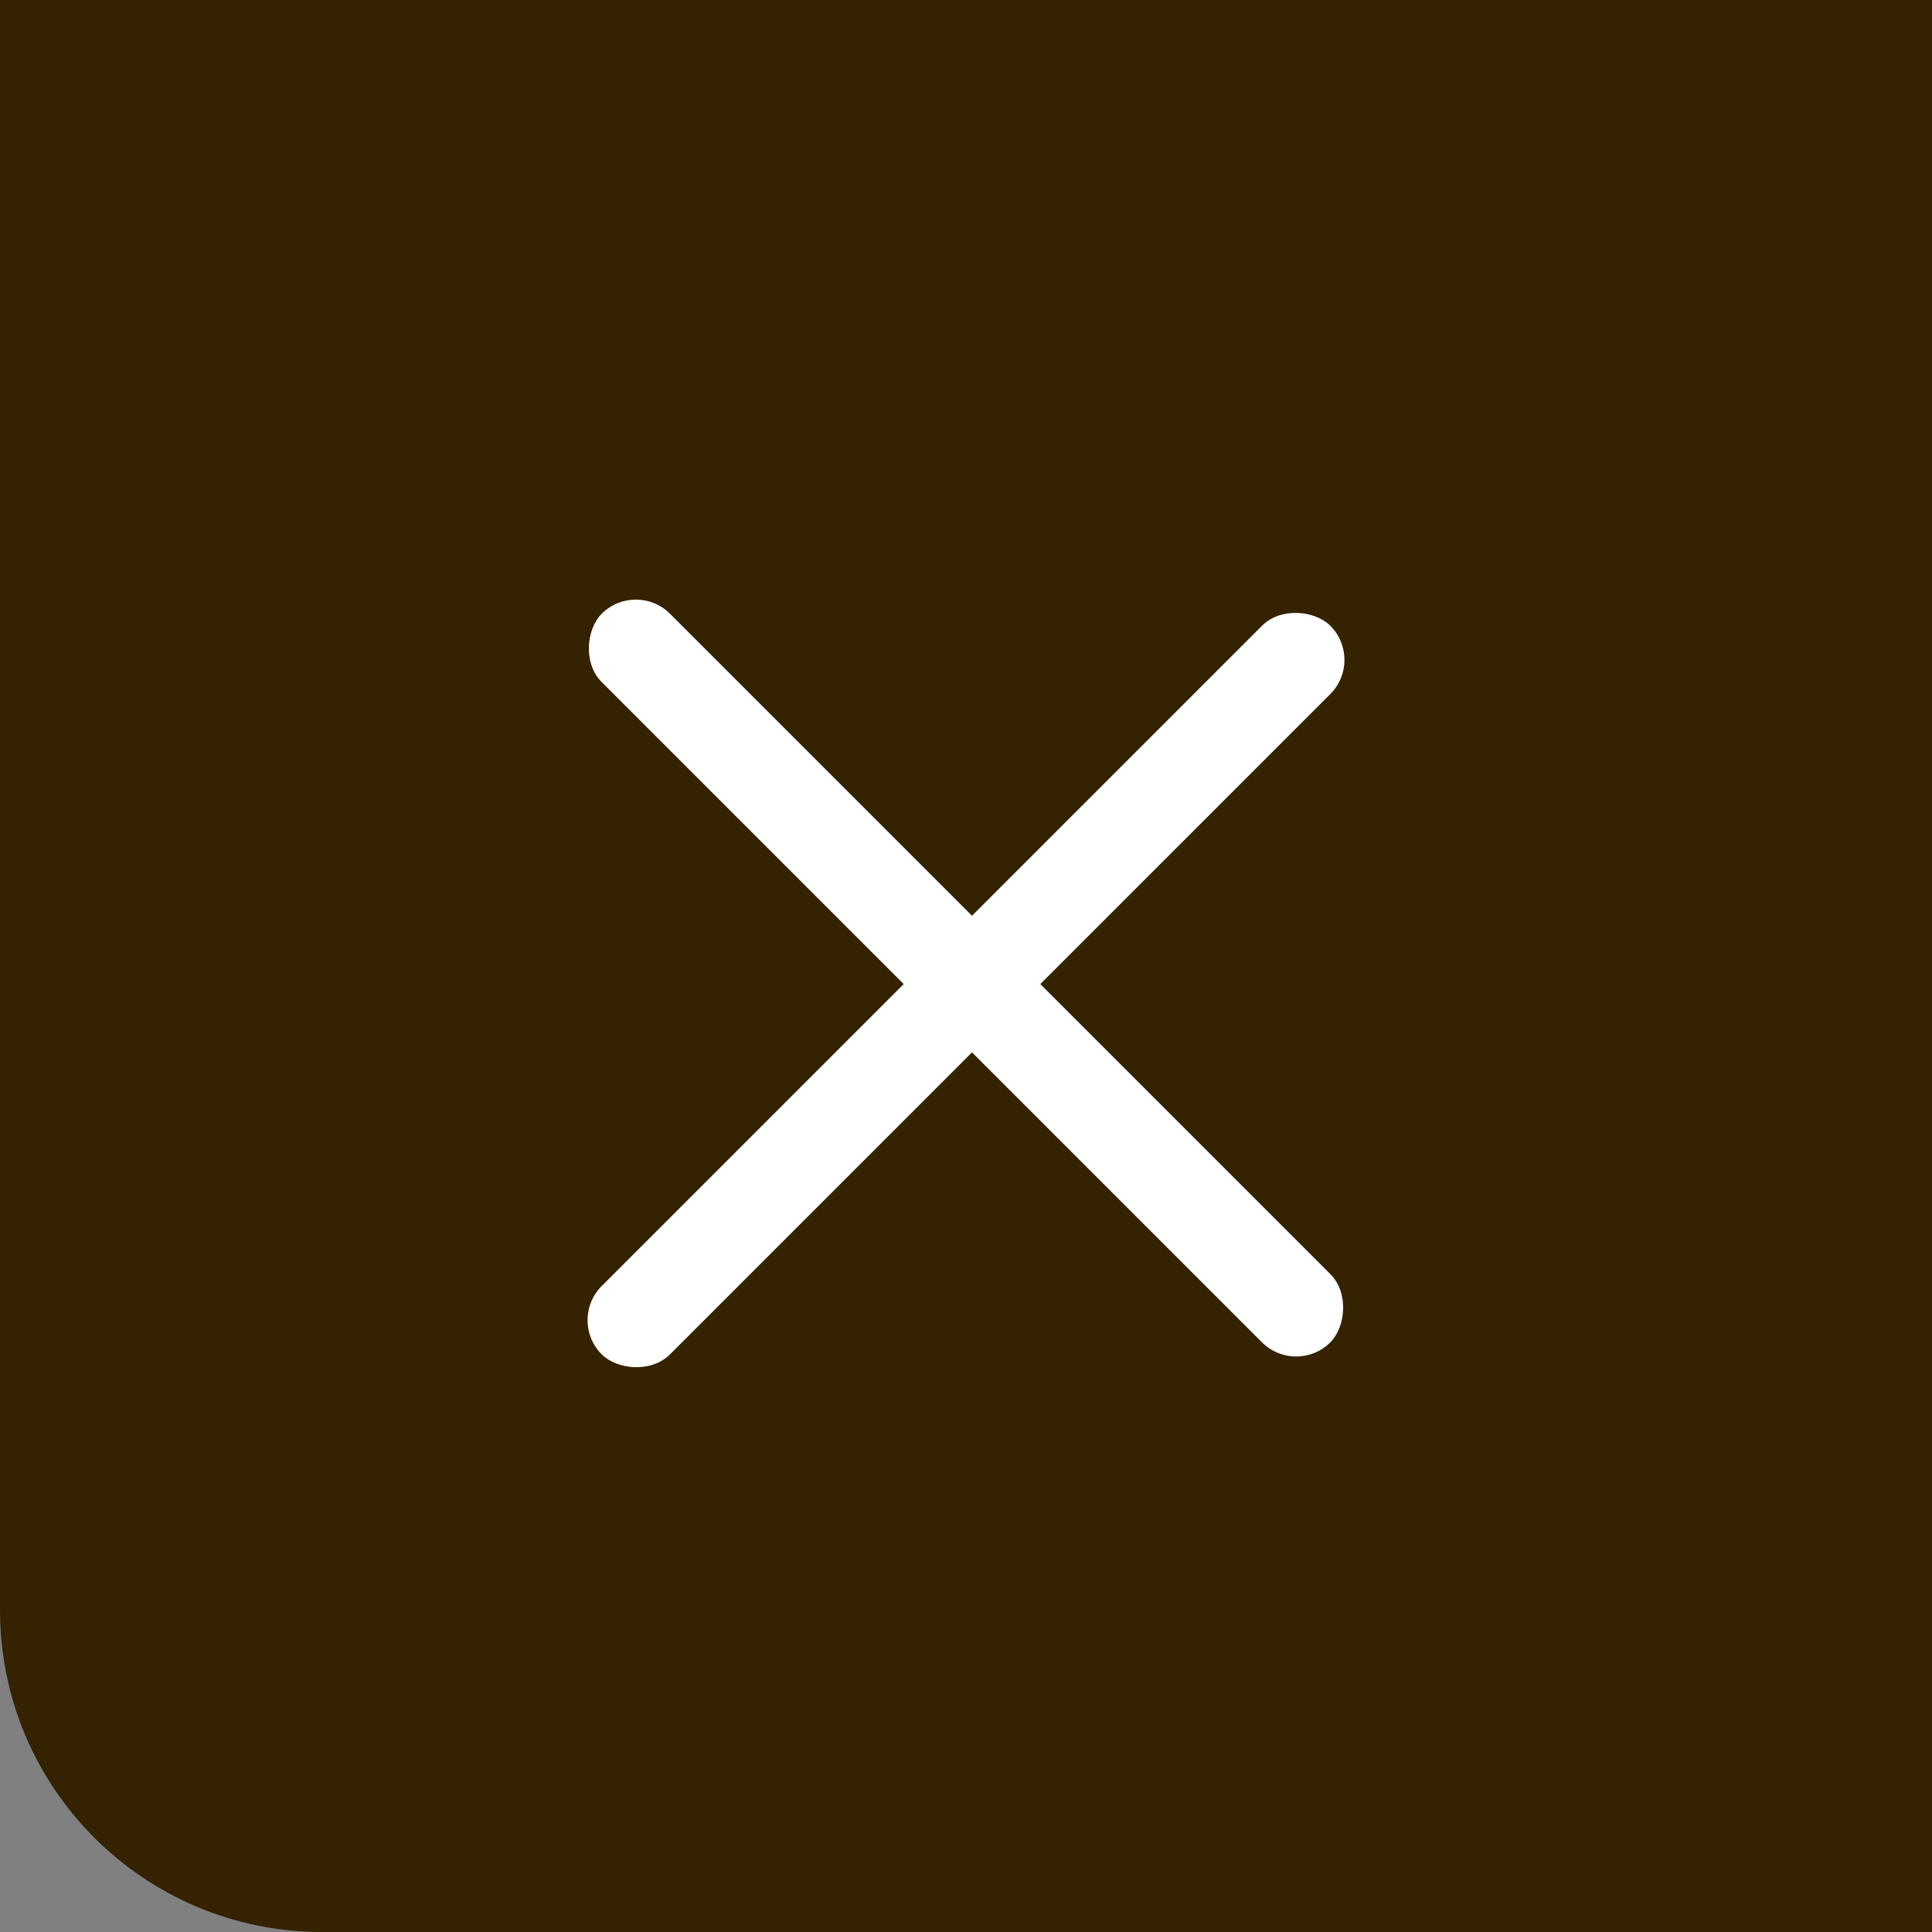 <svg width="60" height="60" viewBox="0 0 60 60" fill="none" xmlns="http://www.w3.org/2000/svg">
<rect x="0" y="0" width="60" height="60" fill="#808080" stroke="none"/>
<path d="M60 0H0V50C0 55.523 4.477 60 10 60H60V0Z" fill="#352200"/>
<rect x="17.626" y="41" width="32" height="3" rx="1.5" transform="rotate(-45 17.626 41)" fill="white"/>
<rect x="19.747" y="18" width="32" height="3" rx="1.5" transform="rotate(45 19.747 18)" fill="white"/>
</svg>
